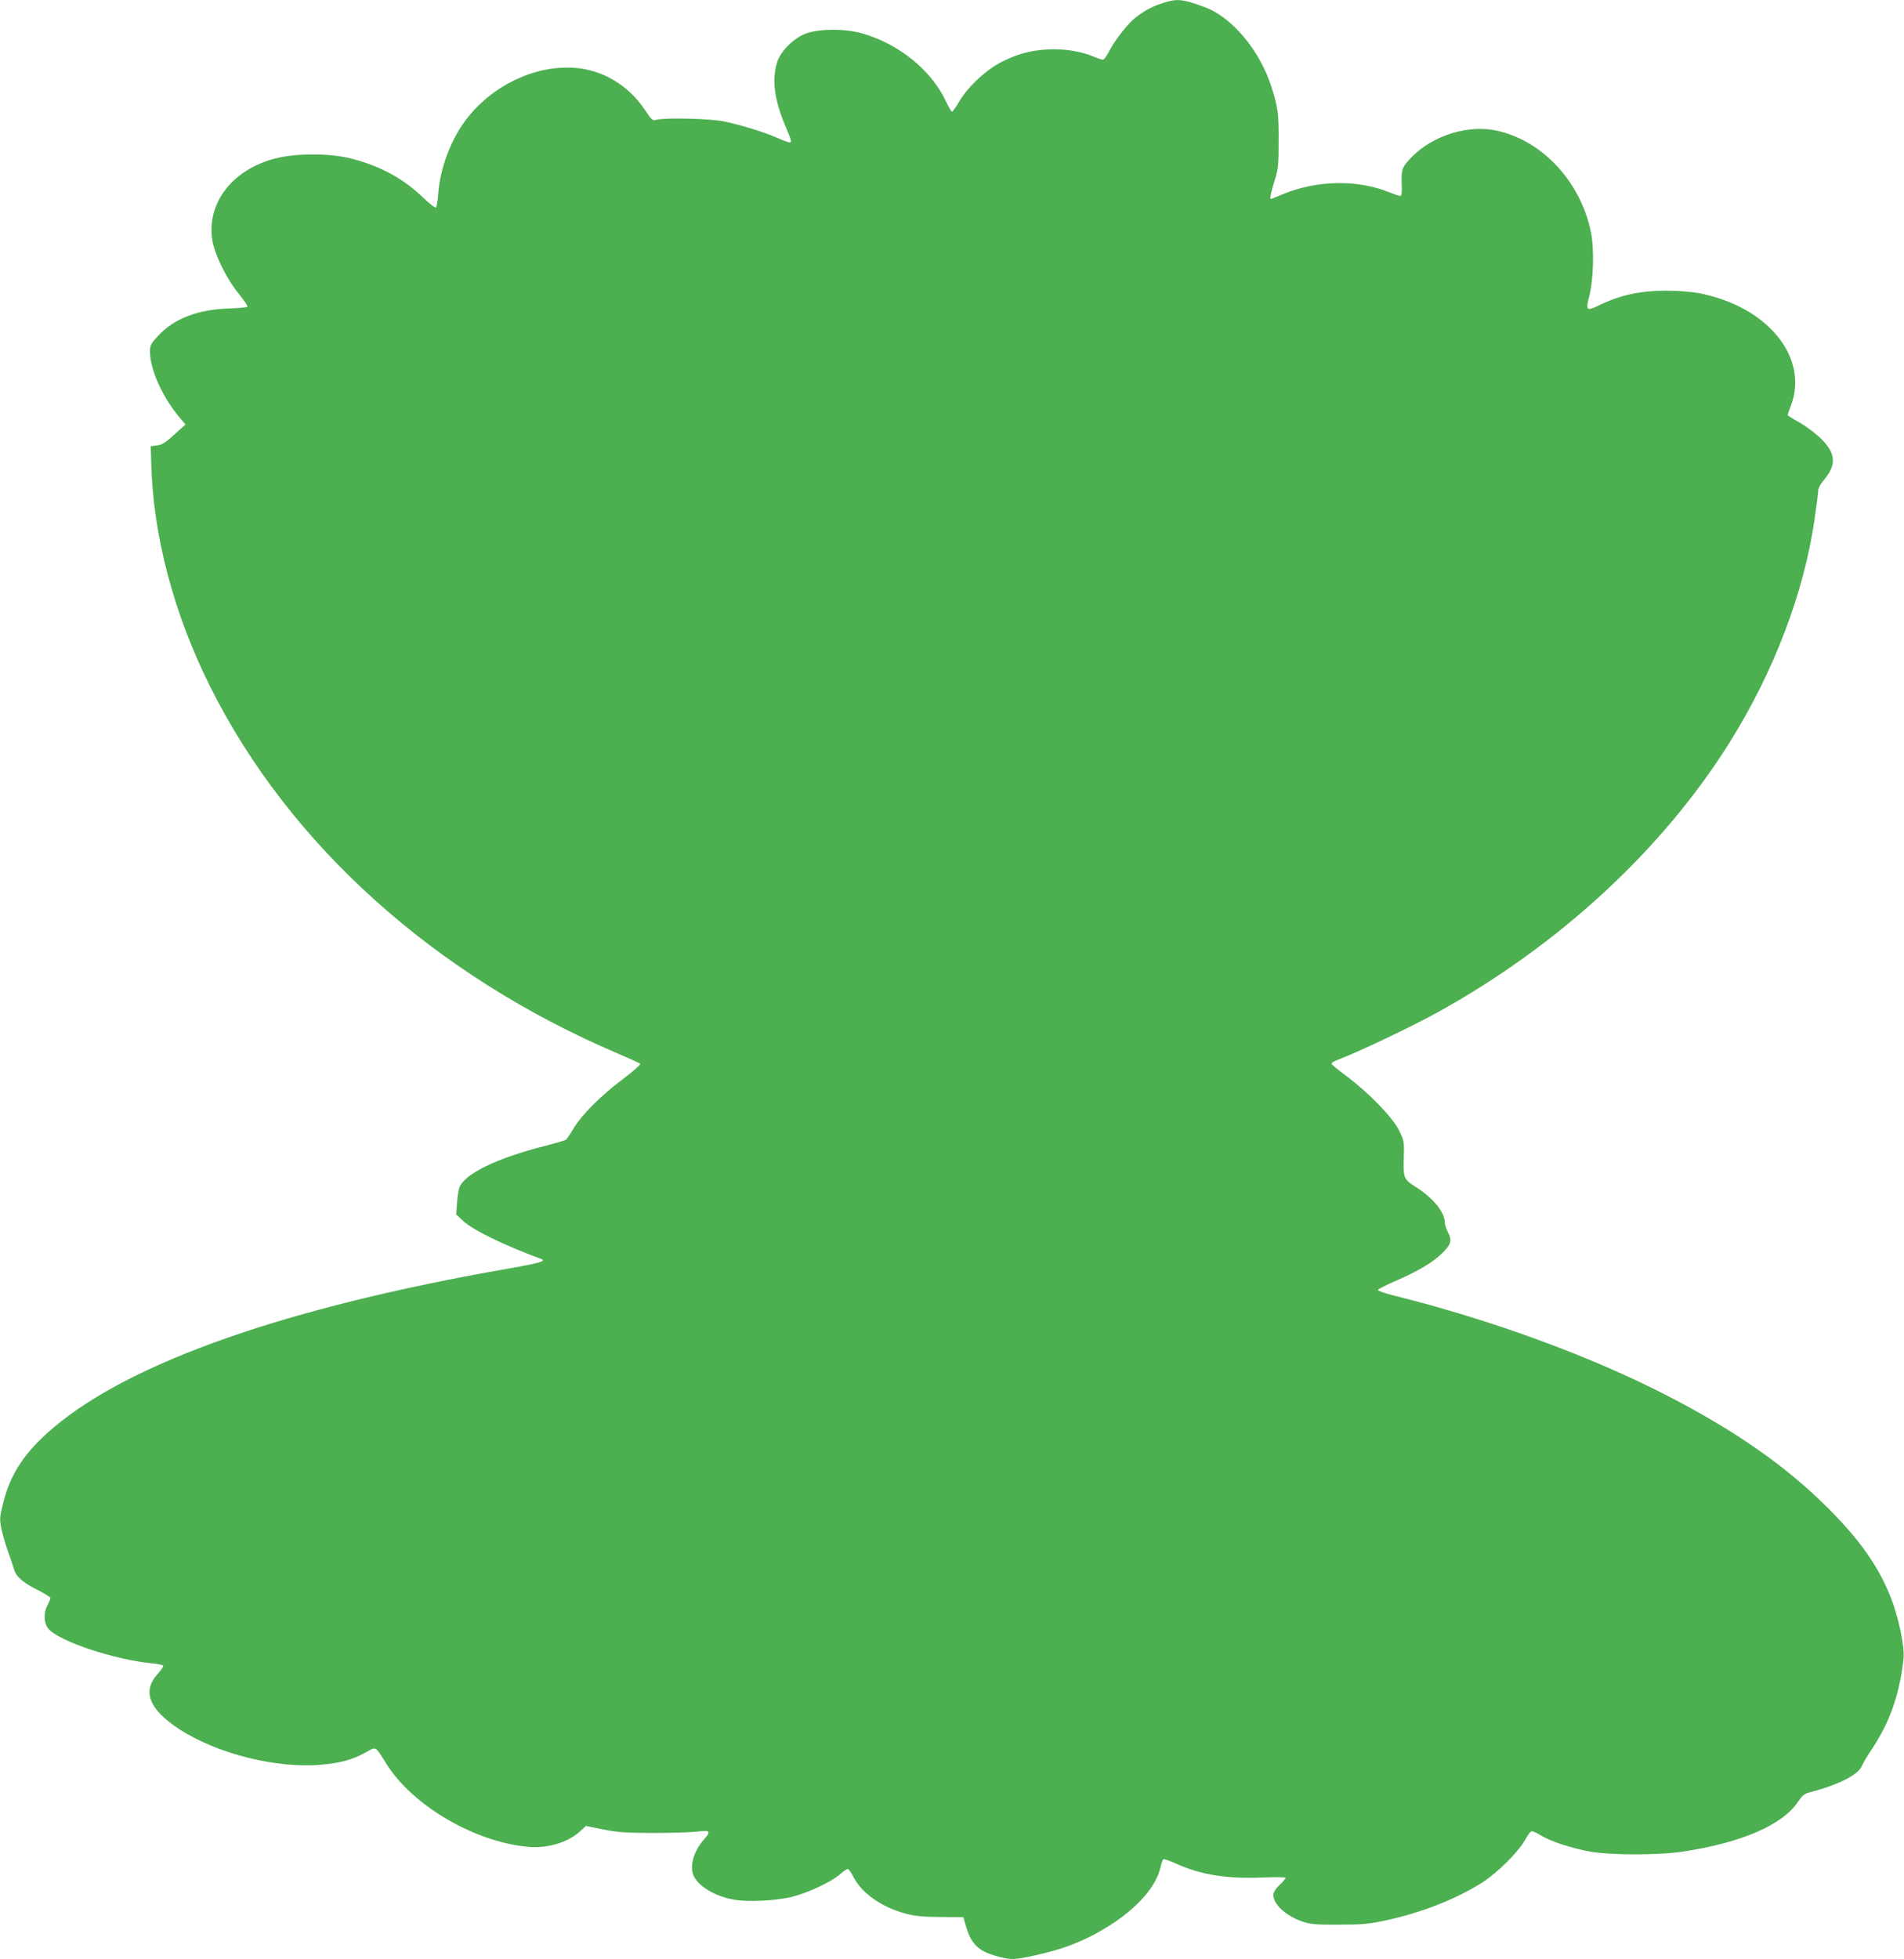 <?xml version="1.0" standalone="no"?>
<!DOCTYPE svg PUBLIC "-//W3C//DTD SVG 20010904//EN"
 "http://www.w3.org/TR/2001/REC-SVG-20010904/DTD/svg10.dtd">
<svg version="1.0" xmlns="http://www.w3.org/2000/svg"
 width="1244pt" height="1280pt" viewBox="0 0 1244 1280"
 preserveAspectRatio="xMidYMid meet">
<g transform="translate(0,1280) scale(0.1,-0.1)"
fill="#4caf50" stroke="none">
<path d="M7600 12781 c-71 -23 -113 -45 -173 -90 -56 -41 -143 -152 -181 -228
-15 -29 -33 -53 -40 -53 -8 0 -35 9 -60 20 -82 35 -201 53 -301 47 -116 -8
-190 -27 -294 -78 -104 -51 -224 -162 -283 -261 -22 -37 -44 -68 -48 -68 -4 0
-23 33 -42 73 -95 200 -307 371 -545 439 -111 32 -282 31 -368 -1 -83 -32
-167 -118 -189 -192 -33 -110 -17 -236 50 -399 48 -115 49 -120 32 -120 -9 0
-44 13 -79 29 -78 35 -235 84 -349 108 -89 18 -387 26 -442 10 -24 -6 -30 -2
-73 63 -109 164 -279 265 -465 277 -259 17 -537 -117 -706 -340 -99 -131 -169
-317 -181 -485 -3 -45 -10 -85 -15 -88 -5 -3 -42 25 -81 63 -132 127 -283 209
-472 257 -142 36 -358 36 -495 1 -283 -72 -453 -294 -412 -538 17 -96 93 -250
172 -346 33 -41 59 -79 57 -84 -1 -5 -54 -10 -117 -12 -206 -6 -362 -66 -465
-177 -50 -54 -55 -63 -55 -105 0 -120 86 -308 203 -442 l29 -34 -73 -66 c-58
-53 -80 -67 -113 -71 l-41 -5 3 -105 c11 -476 147 -991 387 -1469 515 -1030
1464 -1883 2660 -2393 77 -33 144 -63 148 -68 5 -4 -47 -50 -115 -101 -146
-110 -271 -236 -323 -325 -21 -36 -43 -68 -49 -71 -6 -4 -68 -22 -138 -40
-311 -79 -523 -182 -556 -270 -6 -15 -13 -62 -16 -103 l-5 -74 43 -41 c66 -61
272 -162 510 -249 40 -14 -6 -28 -225 -66 -1429 -250 -2446 -605 -2955 -1033
-190 -159 -288 -306 -335 -503 -21 -86 -22 -99 -10 -161 8 -37 27 -104 43
-148 16 -44 34 -97 40 -118 13 -48 59 -87 159 -137 43 -22 79 -45 79 -50 0 -5
-10 -28 -21 -50 -27 -52 -22 -120 11 -155 76 -81 430 -198 668 -221 40 -3 75
-11 78 -16 3 -5 -12 -28 -34 -52 -106 -115 -59 -233 141 -364 248 -160 634
-257 925 -231 125 11 200 31 285 77 80 43 63 52 146 -78 171 -268 571 -502
916 -535 128 -13 262 26 343 99 l40 37 114 -23 c95 -19 146 -22 323 -23 116 0
245 4 288 9 89 10 95 4 46 -52 -69 -78 -96 -180 -65 -241 36 -69 143 -131 262
-152 94 -16 279 -7 384 20 103 27 250 96 307 145 22 20 46 36 52 36 6 0 22
-23 37 -52 54 -106 183 -197 341 -240 62 -16 109 -21 227 -22 l150 -1 20 -68
c35 -114 84 -158 214 -191 83 -21 99 -20 233 9 152 34 248 67 361 123 248 125
421 294 459 447 6 28 15 53 19 58 3 4 40 -8 81 -27 159 -73 334 -102 567 -92
83 3 152 3 152 -2 0 -4 -18 -26 -40 -47 -27 -26 -40 -48 -40 -66 0 -62 86
-139 196 -175 50 -16 86 -19 234 -18 149 0 193 4 300 27 236 50 472 143 640
252 96 63 228 194 270 268 18 32 38 61 45 63 7 3 34 -9 61 -26 65 -40 196 -83
319 -106 137 -25 453 -25 615 0 377 57 647 174 746 323 29 43 42 54 77 63 188
49 317 114 342 173 7 18 34 63 60 102 122 182 185 360 212 598 9 74 -33 274
-83 400 -83 208 -204 379 -418 592 -271 269 -597 497 -1041 726 -502 259
-1152 497 -1788 655 -59 15 -106 31 -104 37 1 5 52 31 112 57 142 61 248 123
307 182 59 58 66 83 39 136 -12 23 -21 52 -21 64 -1 69 -73 158 -189 233 -81
51 -83 57 -79 201 3 96 1 103 -31 169 -43 86 -199 247 -343 354 -54 40 -98 76
-98 82 0 5 12 14 28 20 145 55 483 215 666 316 794 439 1468 1062 1907 1763
288 460 485 977 554 1453 14 95 25 183 25 195 0 13 16 42 35 64 86 102 81 176
-19 274 -35 34 -97 80 -139 104 -42 23 -77 45 -77 48 0 4 9 31 21 61 120 316
-153 650 -602 736 -50 9 -136 16 -210 16 -173 0 -304 -29 -442 -96 -81 -40
-88 -33 -64 57 28 107 34 310 12 419 -66 329 -315 599 -614 665 -183 41 -413
-28 -550 -165 -70 -70 -76 -85 -73 -178 3 -61 0 -83 -9 -83 -7 0 -40 11 -75
25 -208 83 -470 78 -693 -14 -41 -17 -75 -31 -77 -31 -9 0 -2 36 23 117 25 81
27 102 27 263 1 178 -4 217 -46 350 -76 240 -258 458 -438 524 -145 53 -177
56 -270 27z"/>
</g>
</svg>
